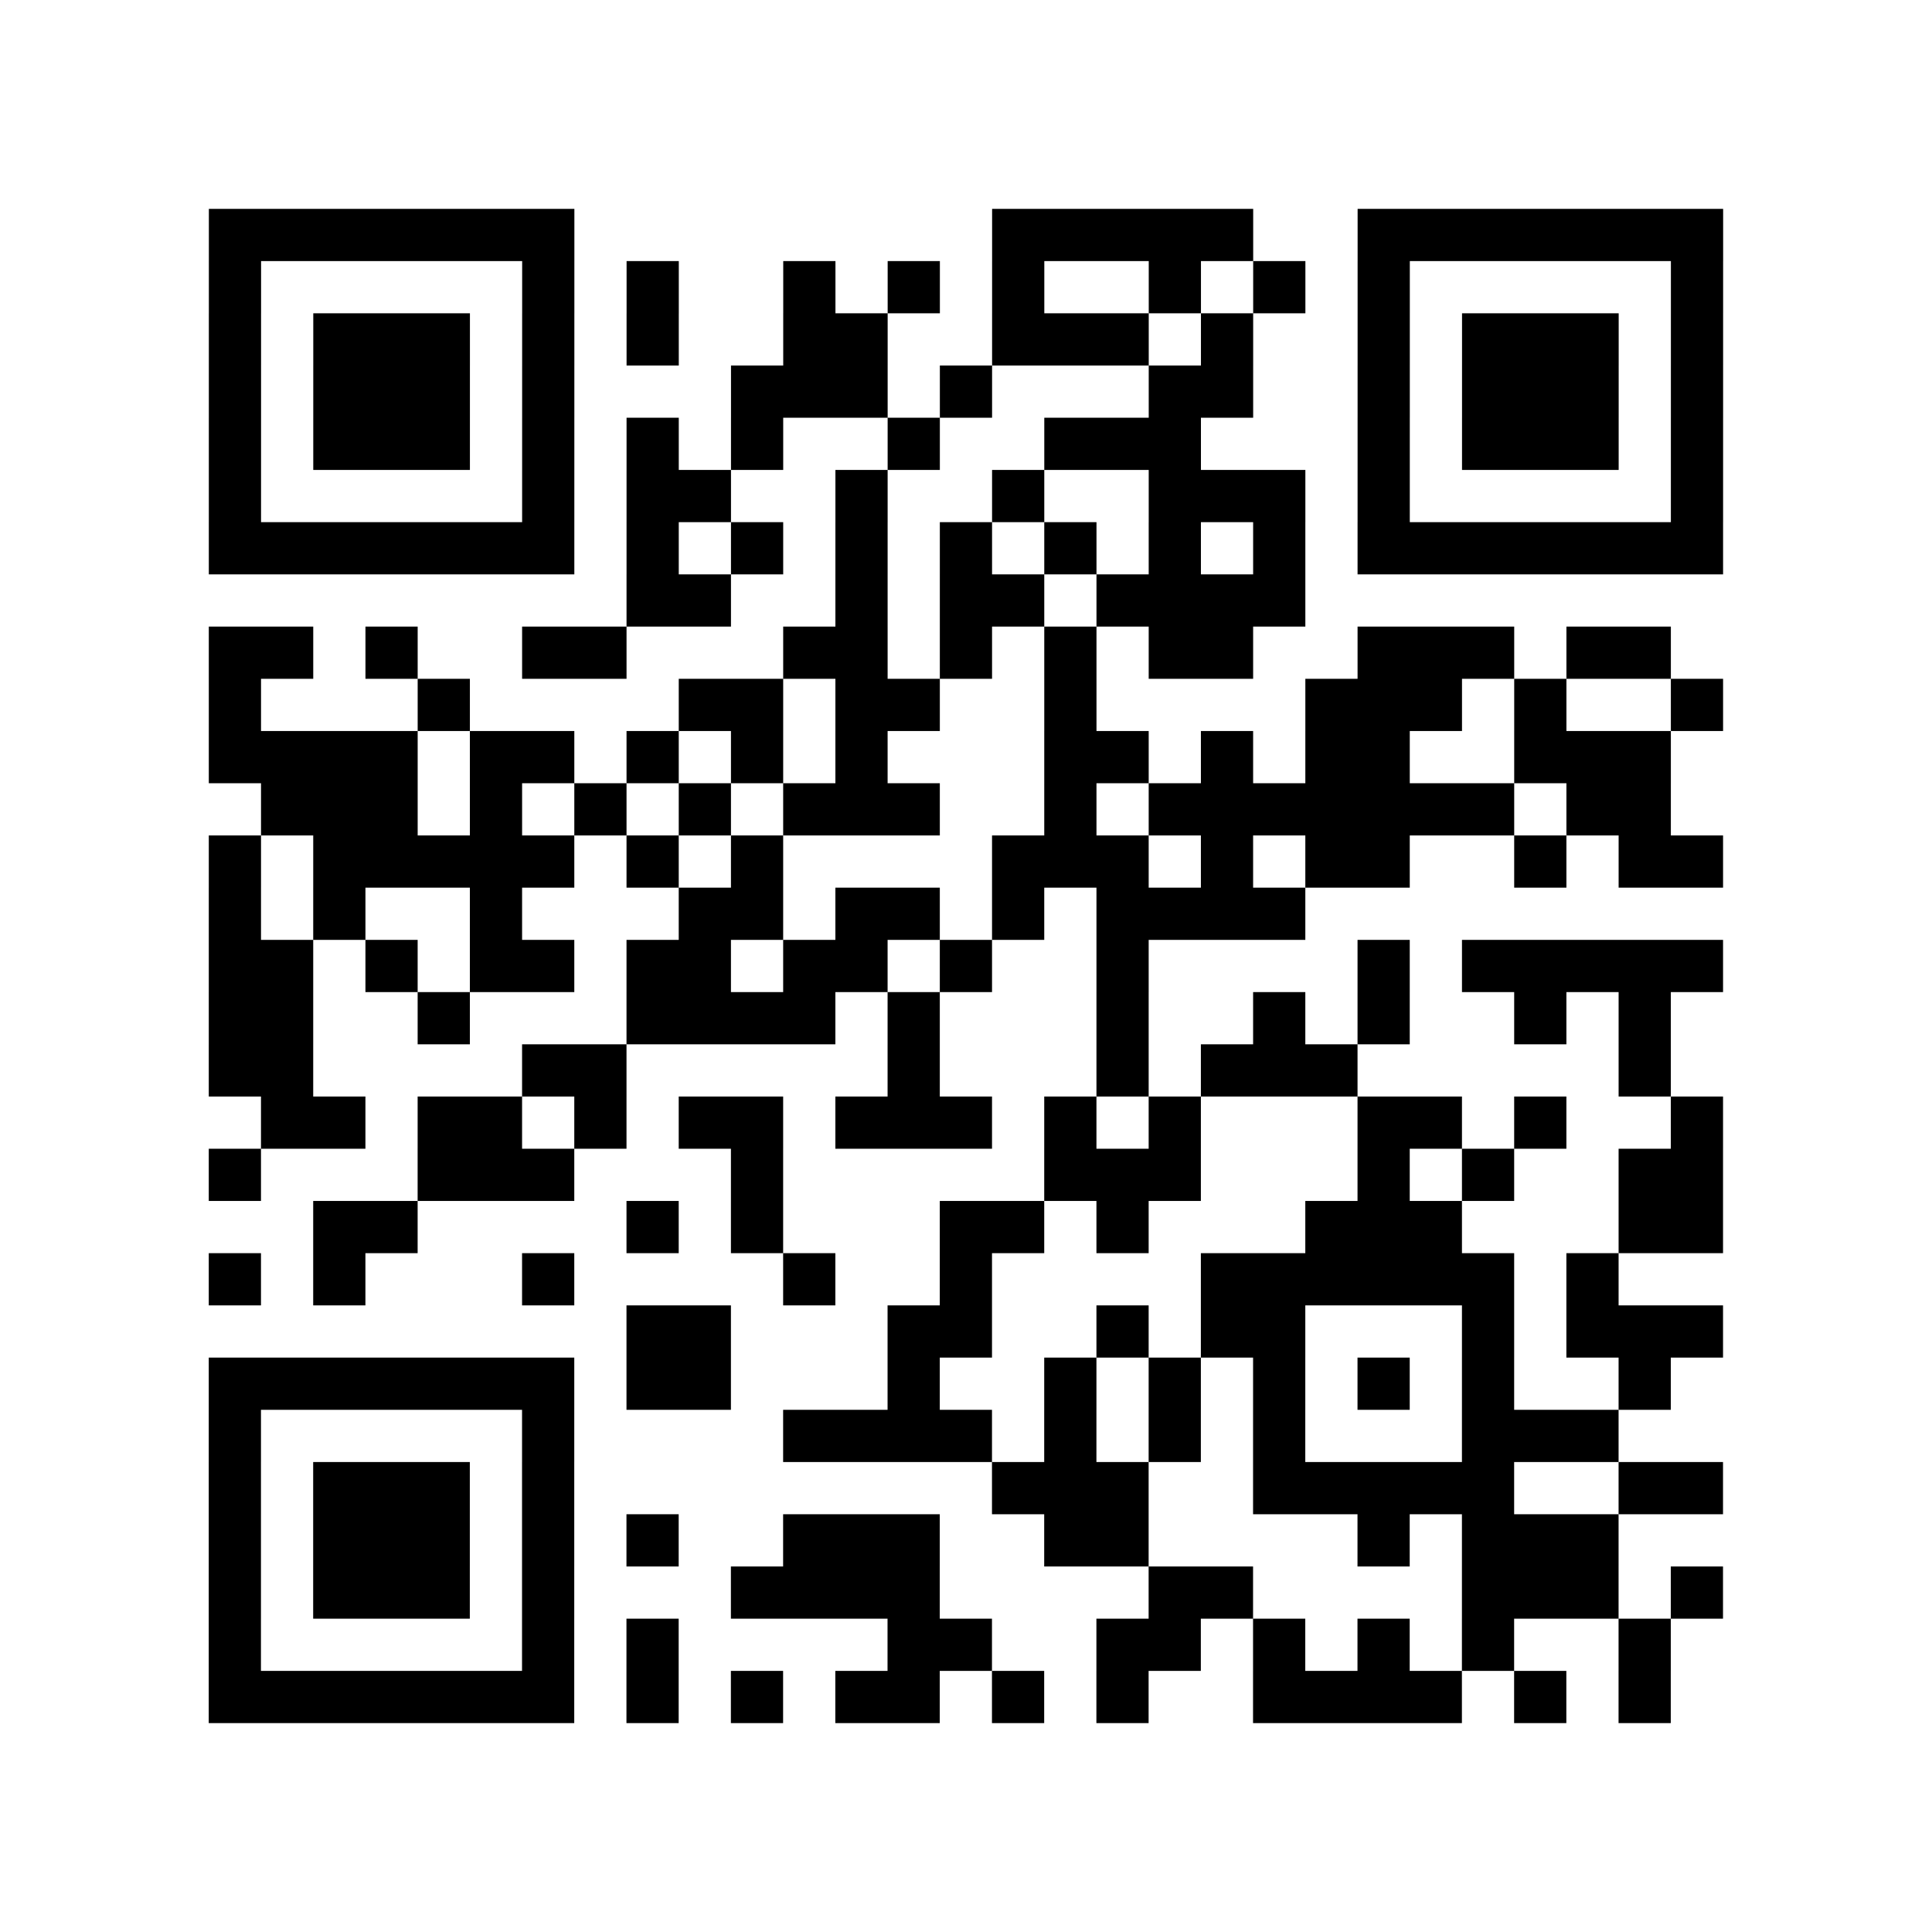<?xml version="1.0" encoding="utf-8"?>
<svg xmlns="http://www.w3.org/2000/svg" width="37" height="37" class="segno"><path class="qrline" stroke="#000" d="M4 4.5h7m8 0h5m2 0h7m-29 1h1m5 0h1m1 0h1m2 0h1m1 0h1m1 0h1m2 0h1m1 0h1m1 0h1m5 0h1m-29 1h1m1 0h3m1 0h1m1 0h1m2 0h2m2 0h3m1 0h1m2 0h1m1 0h3m1 0h1m-29 1h1m1 0h3m1 0h1m3 0h3m1 0h1m3 0h2m2 0h1m1 0h3m1 0h1m-29 1h1m1 0h3m1 0h1m1 0h1m1 0h1m2 0h1m2 0h3m3 0h1m1 0h3m1 0h1m-29 1h1m5 0h1m1 0h2m2 0h1m2 0h1m2 0h3m1 0h1m5 0h1m-29 1h7m1 0h1m1 0h1m1 0h1m1 0h1m1 0h1m1 0h1m1 0h1m1 0h7m-21 1h2m2 0h1m1 0h2m1 0h4m-21 1h2m1 0h1m2 0h2m3 0h2m1 0h1m1 0h1m1 0h2m2 0h3m1 0h2m-28 1h1m3 0h1m4 0h2m1 0h2m2 0h1m4 0h3m1 0h1m2 0h1m-29 1h4m1 0h2m1 0h1m1 0h1m1 0h1m3 0h2m1 0h1m1 0h2m2 0h3m-27 1h3m1 0h1m1 0h1m1 0h1m1 0h3m2 0h1m1 0h7m1 0h2m-28 1h1m1 0h5m1 0h1m1 0h1m4 0h3m1 0h1m1 0h2m2 0h1m1 0h2m-29 1h1m1 0h1m2 0h1m3 0h2m1 0h2m1 0h1m1 0h4m-21 1h2m1 0h1m1 0h2m1 0h2m1 0h2m1 0h1m2 0h1m4 0h1m1 0h5m-29 1h2m2 0h1m3 0h4m1 0h1m3 0h1m2 0h1m1 0h1m2 0h1m1 0h1m-28 1h2m4 0h2m5 0h1m3 0h1m1 0h3m5 0h1m-27 1h2m1 0h2m1 0h1m1 0h2m1 0h3m1 0h1m1 0h1m3 0h2m1 0h1m2 0h1m-29 1h1m3 0h3m3 0h1m5 0h3m3 0h1m1 0h1m2 0h2m-27 1h2m4 0h1m1 0h1m3 0h2m1 0h1m3 0h3m3 0h2m-29 1h1m1 0h1m3 0h1m4 0h1m2 0h1m4 0h6m1 0h1m-19 1h2m3 0h2m2 0h1m1 0h2m3 0h1m1 0h3m-29 1h7m1 0h2m3 0h1m2 0h1m1 0h1m1 0h1m1 0h1m1 0h1m2 0h1m-28 1h1m5 0h1m4 0h4m1 0h1m1 0h1m1 0h1m3 0h3m-27 1h1m1 0h3m1 0h1m8 0h3m2 0h5m2 0h2m-29 1h1m1 0h3m1 0h1m1 0h1m2 0h3m2 0h2m4 0h1m1 0h3m-27 1h1m1 0h3m1 0h1m3 0h4m4 0h2m4 0h3m1 0h1m-29 1h1m5 0h1m1 0h1m4 0h2m2 0h2m1 0h1m1 0h1m1 0h1m2 0h1m-28 1h7m1 0h1m1 0h1m1 0h2m1 0h1m1 0h1m2 0h4m1 0h1m1 0h1"/></svg>
